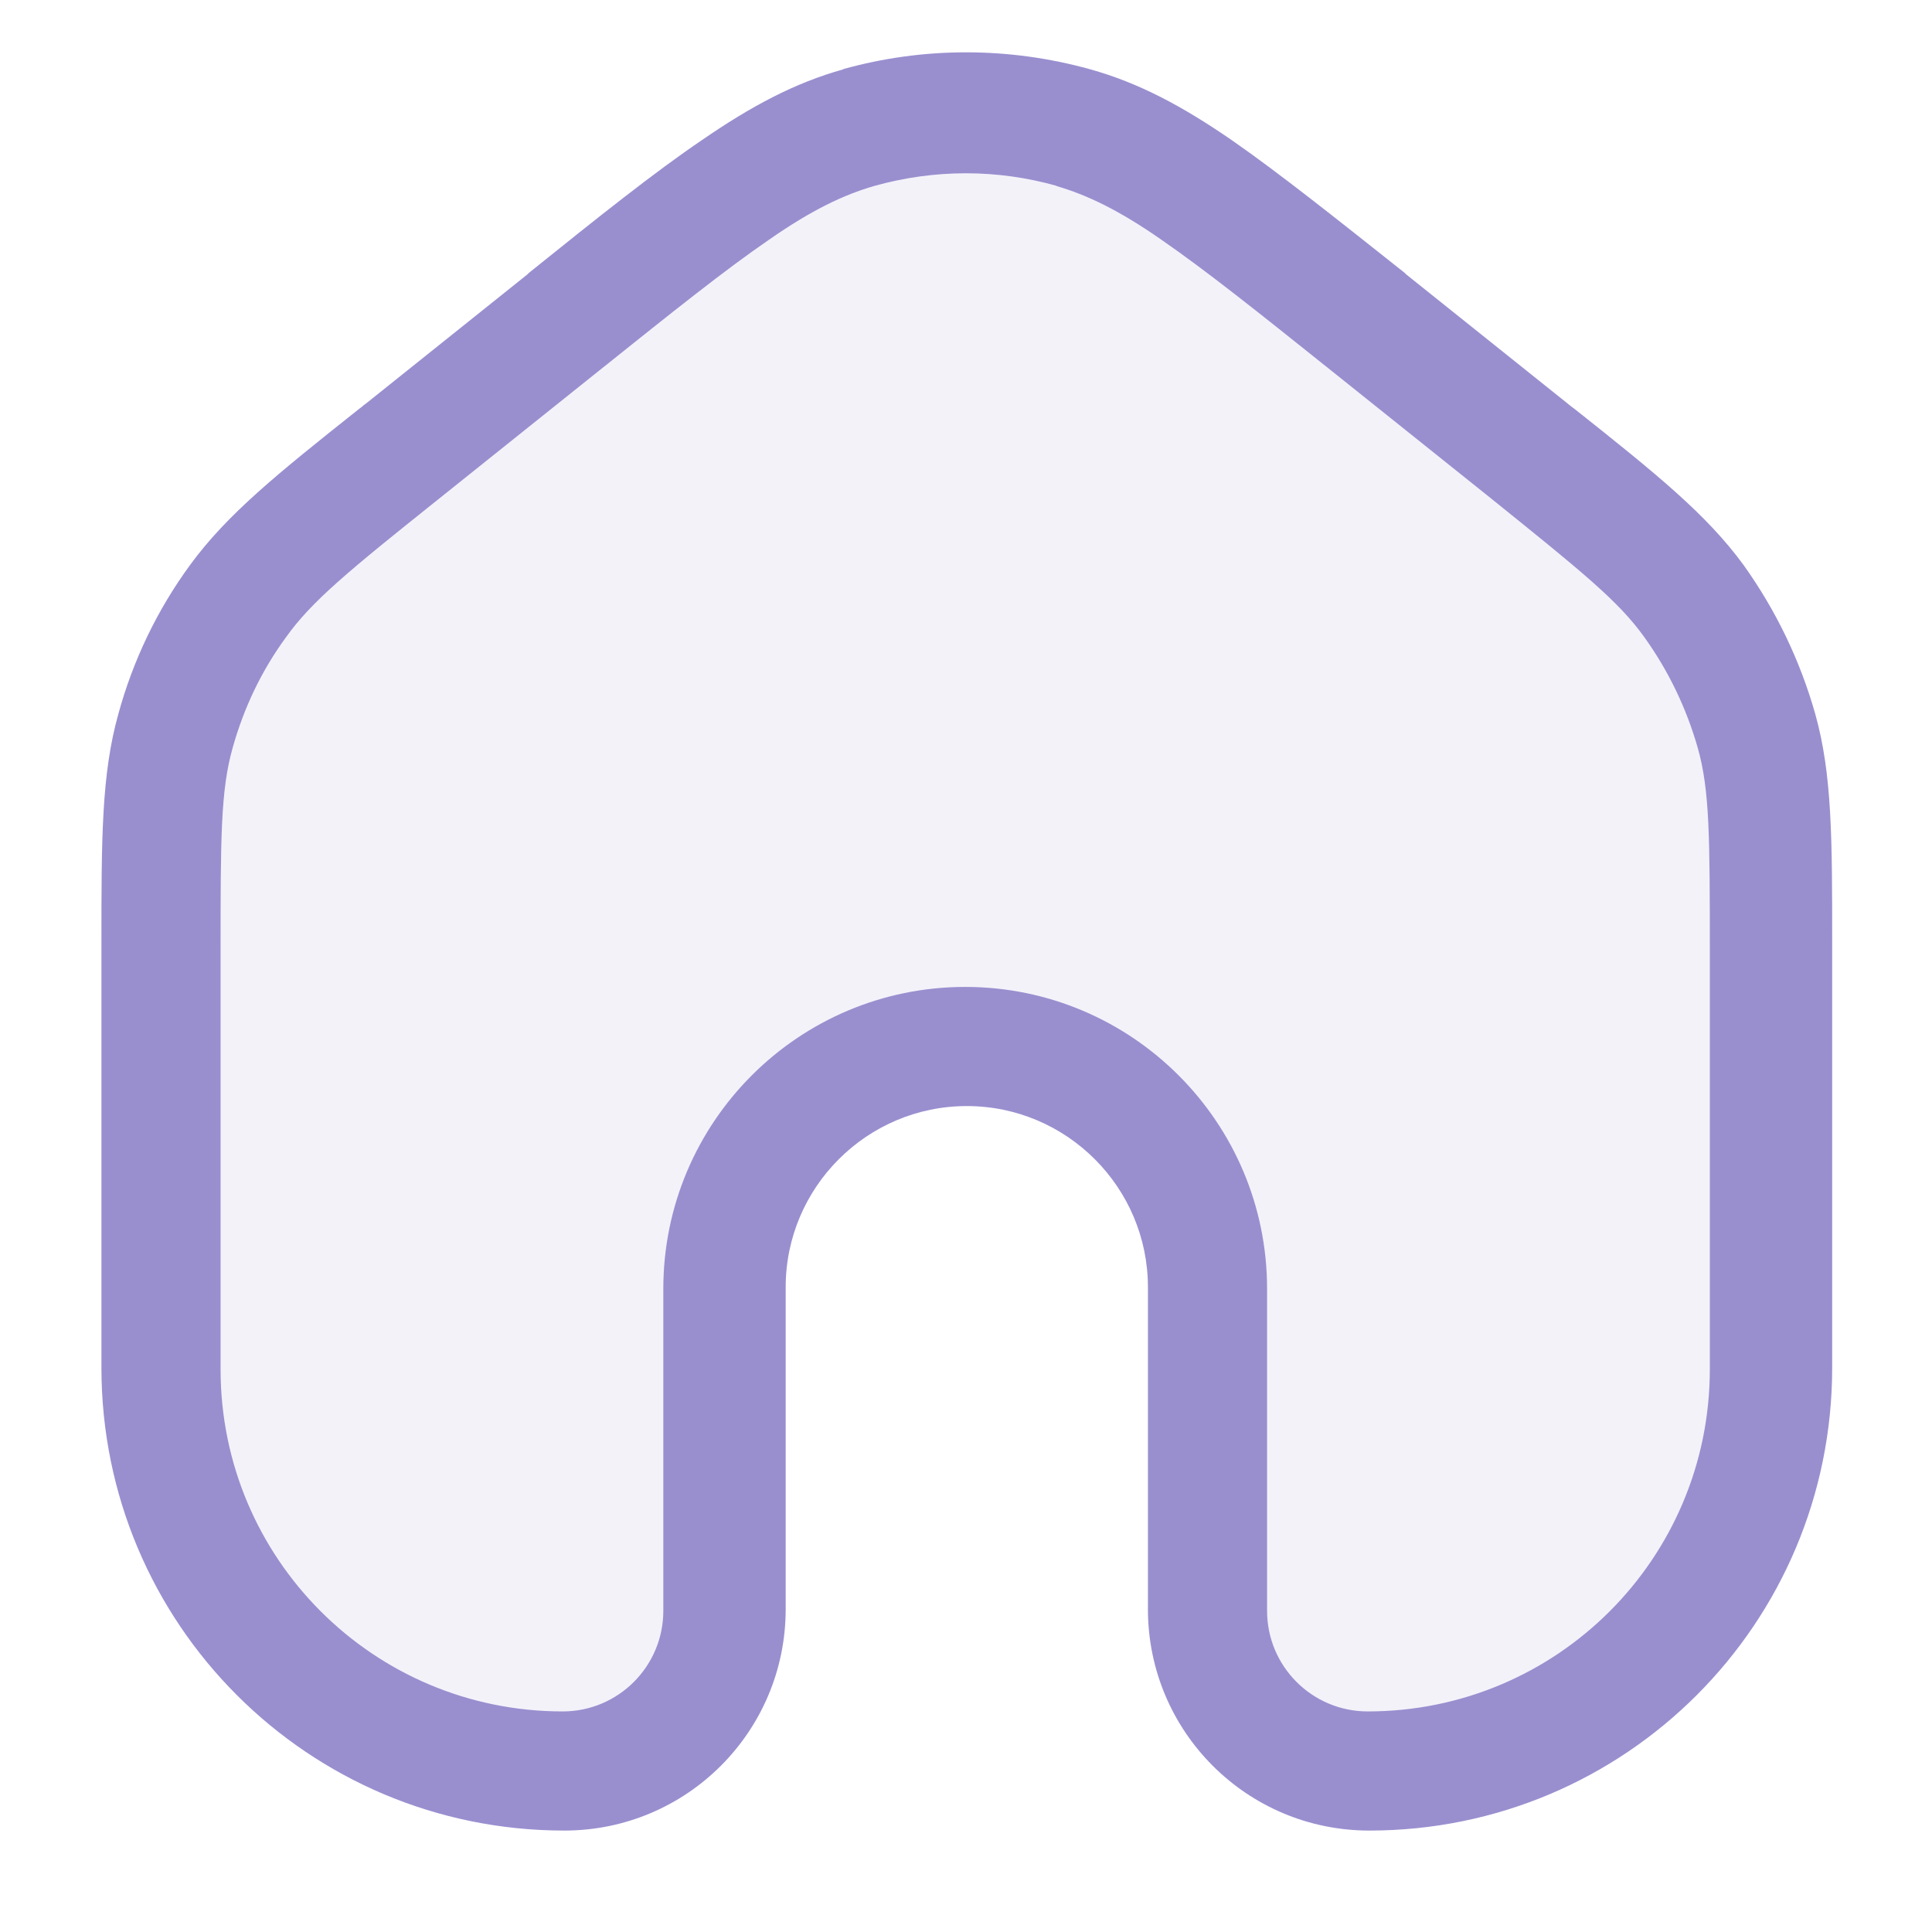 <?xml version="1.0" encoding="UTF-8"?>
<svg id="Layer_1" xmlns="http://www.w3.org/2000/svg" version="1.1" viewBox="0 0 24 24">
  <!-- Generator: Adobe Illustrator 29.6.1, SVG Export Plug-In . SVG Version: 2.1.1 Build 9)  -->
  <defs>
    <style>
      .st0 {
        isolation: isolate;
        opacity: .12;
      }

      .st0, .st1 {
        fill: #998fcf;
      }

      .st1 {
        fill-rule: evenodd;
      }
    </style>
  </defs>
  <path class="st0" d="M22,17v-5.15c0-1.41,0-2.12-.18-2.77-.16-.58-.42-1.12-.77-1.61-.4-.55-.95-.99-2.05-1.87l-2-1.6c-1.78-1.43-2.68-2.14-3.66-2.41-.87-.24-1.79-.24-2.67,0-.99.27-1.88.99-3.66,2.41l-2,1.6c-1.1.88-1.65,1.32-2.05,1.87-.35.48-.61,1.03-.77,1.61-.18.65-.18,1.36-.18,2.77v5.15c0,2.76,2.24,5,5,5,1.1,0,2-.9,2-2v-4c0-1.66,1.34-3,3-3s3,1.34,3,3v4c0,1.1.9,2,2,2,2.76,0,5-2.24,5-5h-.01Z"/>
  <path class="st1" d="M13.13,2.31c-.74-.21-1.52-.21-2.27,0-.38.11-.78.3-1.31.67-.54.37-1.19.89-2.09,1.61l-2,1.6c-1.14.91-1.59,1.28-1.91,1.73-.3.41-.52.87-.66,1.37-.15.53-.15,1.12-.15,2.57v5.15c0,2.35,1.9,4.25,4.25,4.25.69,0,1.25-.56,1.25-1.25v-4c0-2.07,1.68-3.75,3.75-3.75s3.75,1.68,3.75,3.75v4c0,.69.56,1.25,1.25,1.25,2.35,0,4.25-1.9,4.25-4.25v-5.15c0-1.45,0-2.04-.15-2.57-.14-.49-.36-.95-.66-1.37-.32-.45-.78-.82-1.91-1.73l-2-1.6c-.9-.72-1.54-1.23-2.09-1.61-.53-.37-.93-.56-1.31-.67h0ZM10.47.86c1-.28,2.06-.28,3.07,0,.61.17,1.15.46,1.76.88.59.41,1.28.96,2.15,1.65l.02.02,2,1.6s.06.05.09.07c1.02.81,1.64,1.31,2.1,1.94.4.56.7,1.18.89,1.85.21.75.21,1.55.21,2.85v5.27c0,3.18-2.57,5.75-5.75,5.75-1.52,0-2.75-1.23-2.75-2.75v-4c0-1.24-1.01-2.25-2.25-2.25s-2.25,1.01-2.25,2.25v4c0,1.52-1.23,2.75-2.75,2.75-3.18,0-5.75-2.57-5.75-5.75v-5.27c0-1.3,0-2.1.21-2.85.18-.66.48-1.29.89-1.85.46-.63,1.08-1.13,2.1-1.94.03-.02.06-.05.09-.07l2-1.6.02-.02c.87-.7,1.56-1.25,2.15-1.65.61-.42,1.15-.71,1.76-.88h-.01Z"/>
</svg>